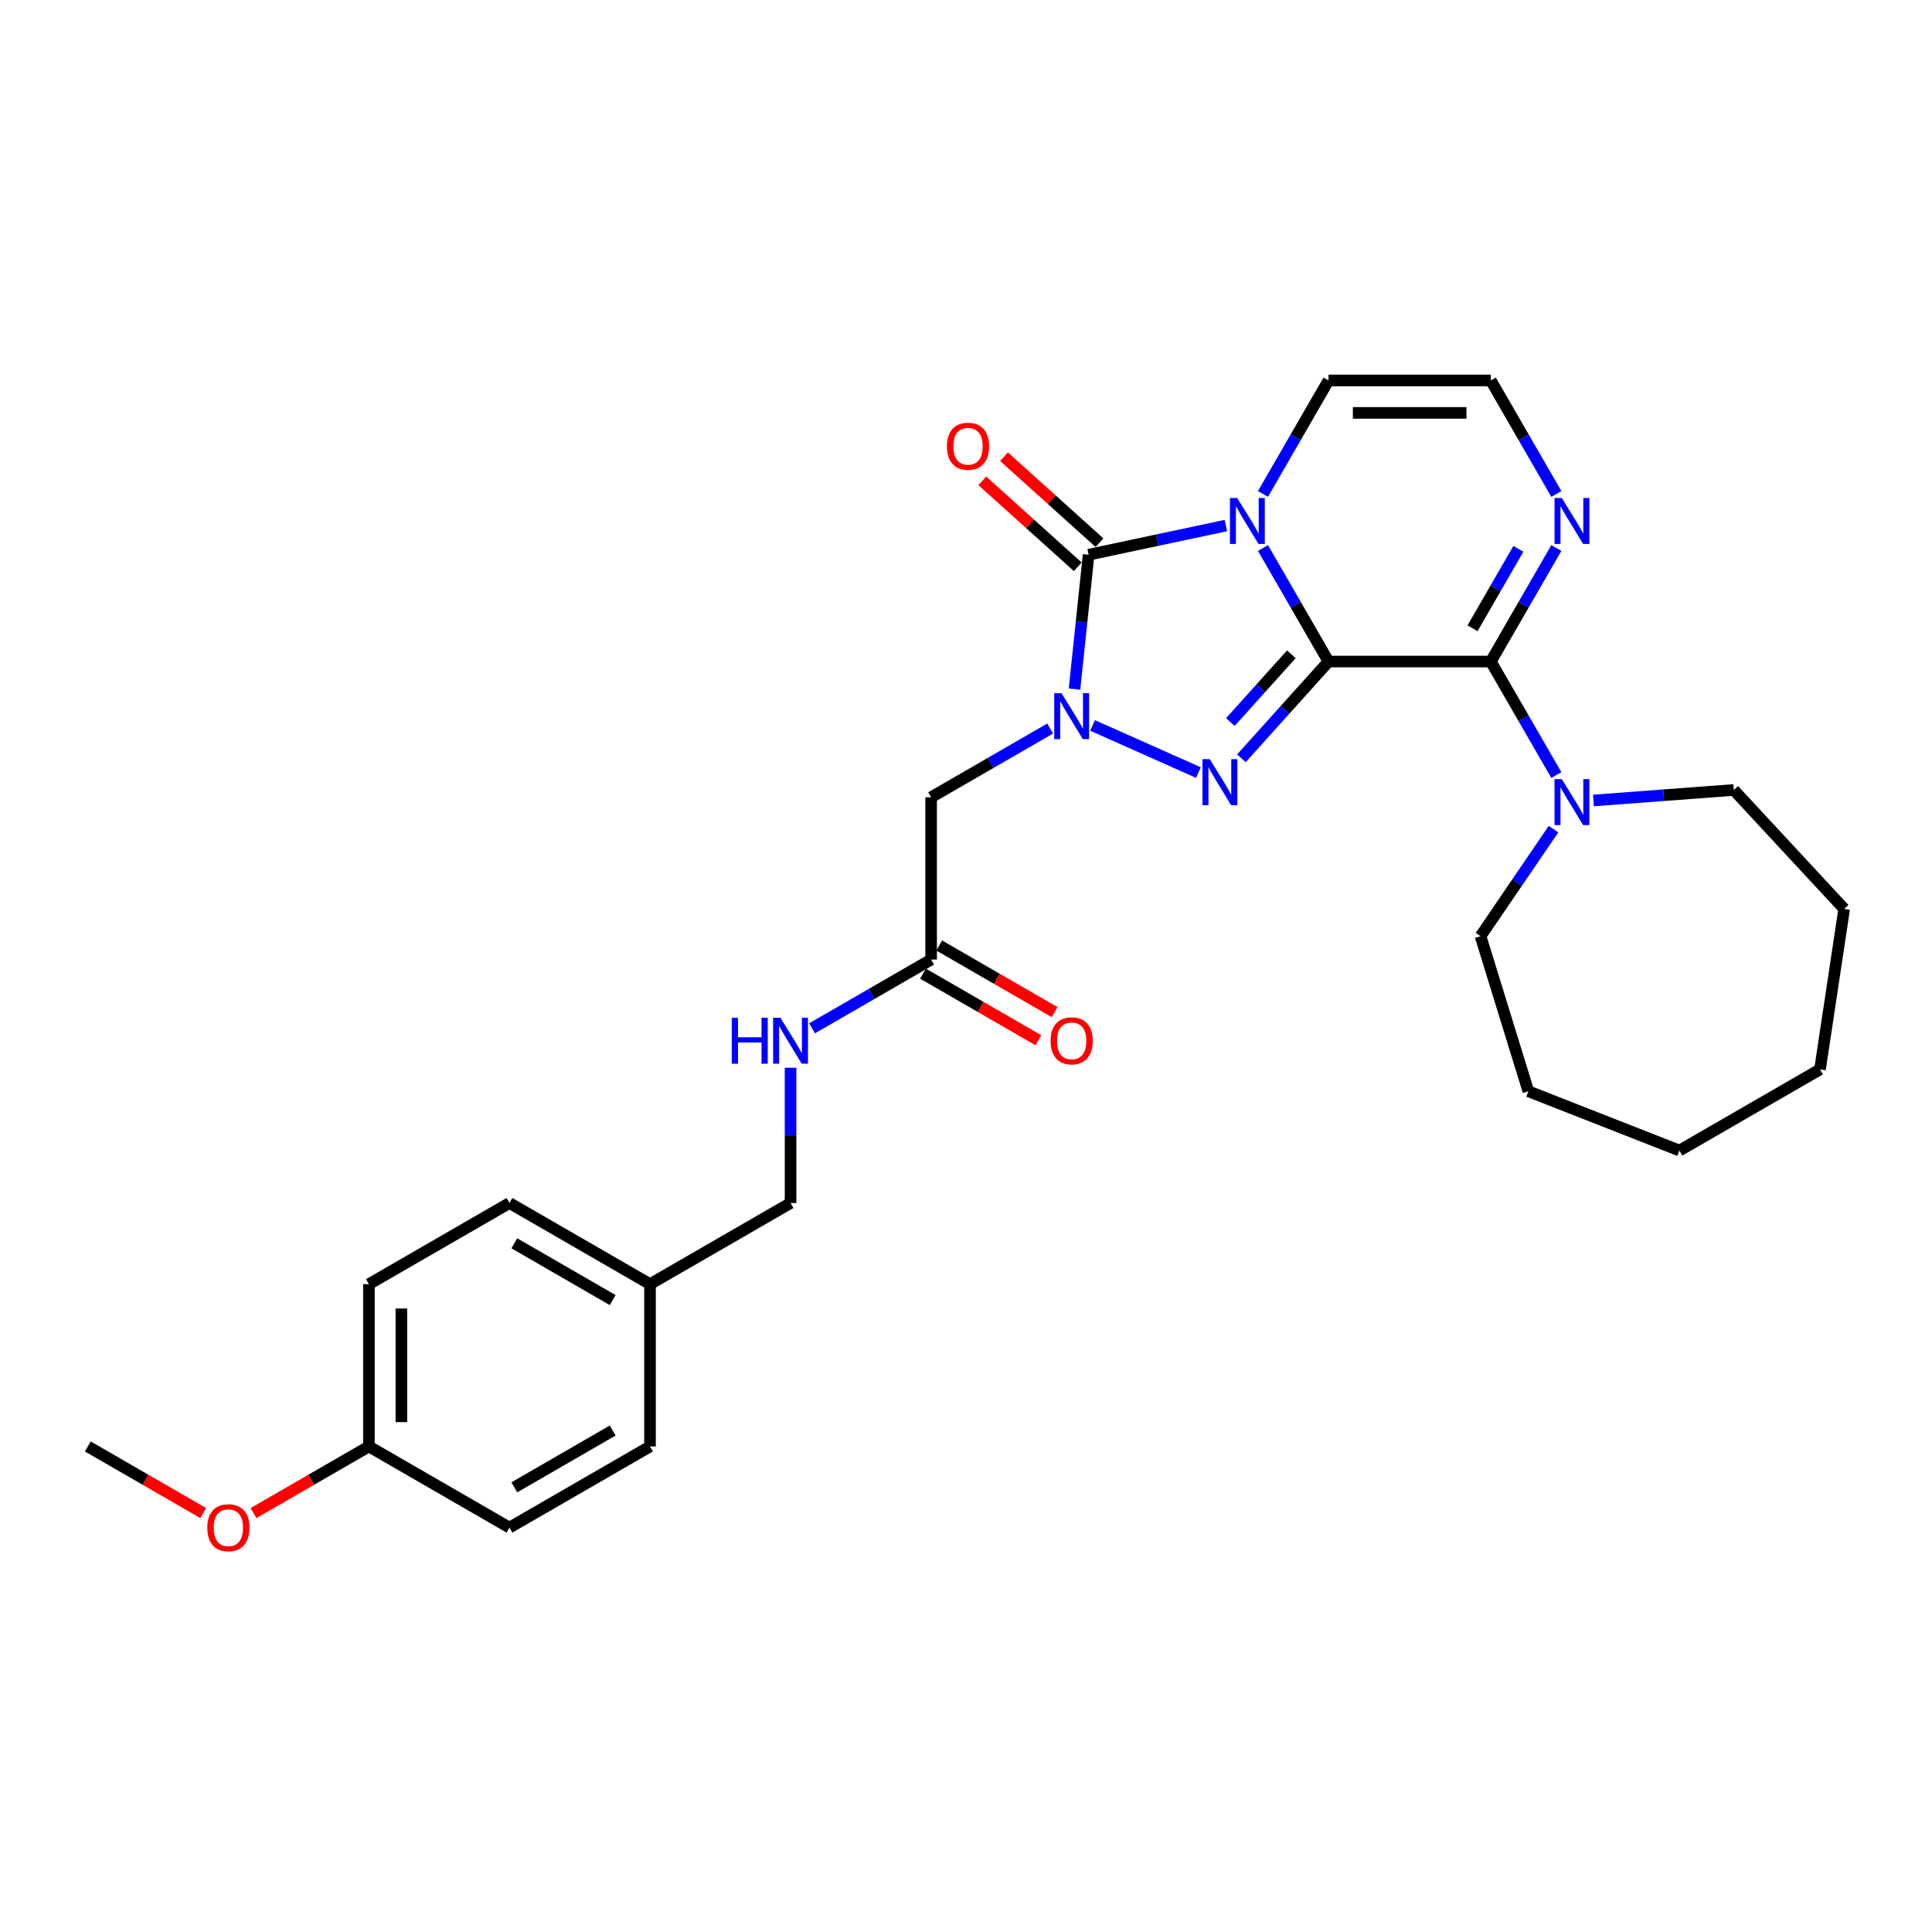 <?xml version='1.0' encoding='iso-8859-1'?>
<svg version='1.1' baseProfile='full'
              xmlns='http://www.w3.org/2000/svg'
                      xmlns:rdkit='http://www.rdkit.org/xml'
                      xmlns:xlink='http://www.w3.org/1999/xlink'
                  xml:space='preserve'
width='1000px' height='1000px' viewBox='0 0 1000 1000'>
<!-- END OF HEADER -->
<rect style='opacity:1.0;fill:#FFFFFF;stroke:none' width='1000' height='1000' x='0' y='0'> </rect>
<path class='bond-0' d='M 687.639,342.414 L 670.678,313.037' style='fill:none;fill-rule:evenodd;stroke:#000000;stroke-width:6px;stroke-linecap:butt;stroke-linejoin:miter;stroke-opacity:1' />
<path class='bond-0' d='M 670.678,313.037 L 653.718,283.66' style='fill:none;fill-rule:evenodd;stroke:#0000FF;stroke-width:6px;stroke-linecap:butt;stroke-linejoin:miter;stroke-opacity:1' />
<path class='bond-1' d='M 687.639,342.414 L 665.096,367.451' style='fill:none;fill-rule:evenodd;stroke:#000000;stroke-width:6px;stroke-linecap:butt;stroke-linejoin:miter;stroke-opacity:1' />
<path class='bond-1' d='M 665.096,367.451 L 642.552,392.487' style='fill:none;fill-rule:evenodd;stroke:#0000FF;stroke-width:6px;stroke-linecap:butt;stroke-linejoin:miter;stroke-opacity:1' />
<path class='bond-1' d='M 668.391,338.683 L 652.61,356.209' style='fill:none;fill-rule:evenodd;stroke:#000000;stroke-width:6px;stroke-linecap:butt;stroke-linejoin:miter;stroke-opacity:1' />
<path class='bond-1' d='M 652.61,356.209 L 636.83,373.735' style='fill:none;fill-rule:evenodd;stroke:#0000FF;stroke-width:6px;stroke-linecap:butt;stroke-linejoin:miter;stroke-opacity:1' />
<path class='bond-4' d='M 687.639,342.414 L 771.641,342.414' style='fill:none;fill-rule:evenodd;stroke:#000000;stroke-width:6px;stroke-linecap:butt;stroke-linejoin:miter;stroke-opacity:1' />
<path class='bond-3' d='M 634.516,272.03 L 598.994,279.58' style='fill:none;fill-rule:evenodd;stroke:#0000FF;stroke-width:6px;stroke-linecap:butt;stroke-linejoin:miter;stroke-opacity:1' />
<path class='bond-3' d='M 598.994,279.58 L 563.471,287.131' style='fill:none;fill-rule:evenodd;stroke:#000000;stroke-width:6px;stroke-linecap:butt;stroke-linejoin:miter;stroke-opacity:1' />
<path class='bond-8' d='M 653.718,255.671 L 670.678,226.294' style='fill:none;fill-rule:evenodd;stroke:#0000FF;stroke-width:6px;stroke-linecap:butt;stroke-linejoin:miter;stroke-opacity:1' />
<path class='bond-8' d='M 670.678,226.294 L 687.639,196.918' style='fill:none;fill-rule:evenodd;stroke:#000000;stroke-width:6px;stroke-linecap:butt;stroke-linejoin:miter;stroke-opacity:1' />
<path class='bond-2' d='M 620.309,399.888 L 565.508,375.489' style='fill:none;fill-rule:evenodd;stroke:#0000FF;stroke-width:6px;stroke-linecap:butt;stroke-linejoin:miter;stroke-opacity:1' />
<path class='bond-5' d='M 543.569,377.094 L 512.756,394.884' style='fill:none;fill-rule:evenodd;stroke:#0000FF;stroke-width:6px;stroke-linecap:butt;stroke-linejoin:miter;stroke-opacity:1' />
<path class='bond-5' d='M 512.756,394.884 L 481.943,412.674' style='fill:none;fill-rule:evenodd;stroke:#000000;stroke-width:6px;stroke-linecap:butt;stroke-linejoin:miter;stroke-opacity:1' />
<path class='bond-29' d='M 556.162,356.678 L 559.816,321.904' style='fill:none;fill-rule:evenodd;stroke:#0000FF;stroke-width:6px;stroke-linecap:butt;stroke-linejoin:miter;stroke-opacity:1' />
<path class='bond-29' d='M 559.816,321.904 L 563.471,287.131' style='fill:none;fill-rule:evenodd;stroke:#000000;stroke-width:6px;stroke-linecap:butt;stroke-linejoin:miter;stroke-opacity:1' />
<path class='bond-11' d='M 569.092,280.888 L 544.389,258.646' style='fill:none;fill-rule:evenodd;stroke:#000000;stroke-width:6px;stroke-linecap:butt;stroke-linejoin:miter;stroke-opacity:1' />
<path class='bond-11' d='M 544.389,258.646 L 519.687,236.403' style='fill:none;fill-rule:evenodd;stroke:#FF0000;stroke-width:6px;stroke-linecap:butt;stroke-linejoin:miter;stroke-opacity:1' />
<path class='bond-11' d='M 557.85,293.373 L 533.148,271.131' style='fill:none;fill-rule:evenodd;stroke:#000000;stroke-width:6px;stroke-linecap:butt;stroke-linejoin:miter;stroke-opacity:1' />
<path class='bond-11' d='M 533.148,271.131 L 508.445,248.888' style='fill:none;fill-rule:evenodd;stroke:#FF0000;stroke-width:6px;stroke-linecap:butt;stroke-linejoin:miter;stroke-opacity:1' />
<path class='bond-6' d='M 771.641,342.414 L 788.602,313.037' style='fill:none;fill-rule:evenodd;stroke:#000000;stroke-width:6px;stroke-linecap:butt;stroke-linejoin:miter;stroke-opacity:1' />
<path class='bond-6' d='M 788.602,313.037 L 805.562,283.66' style='fill:none;fill-rule:evenodd;stroke:#0000FF;stroke-width:6px;stroke-linecap:butt;stroke-linejoin:miter;stroke-opacity:1' />
<path class='bond-6' d='M 762.18,325.201 L 774.052,304.637' style='fill:none;fill-rule:evenodd;stroke:#000000;stroke-width:6px;stroke-linecap:butt;stroke-linejoin:miter;stroke-opacity:1' />
<path class='bond-6' d='M 774.052,304.637 L 785.925,284.073' style='fill:none;fill-rule:evenodd;stroke:#0000FF;stroke-width:6px;stroke-linecap:butt;stroke-linejoin:miter;stroke-opacity:1' />
<path class='bond-7' d='M 771.641,342.414 L 788.602,371.79' style='fill:none;fill-rule:evenodd;stroke:#000000;stroke-width:6px;stroke-linecap:butt;stroke-linejoin:miter;stroke-opacity:1' />
<path class='bond-7' d='M 788.602,371.79 L 805.562,401.167' style='fill:none;fill-rule:evenodd;stroke:#0000FF;stroke-width:6px;stroke-linecap:butt;stroke-linejoin:miter;stroke-opacity:1' />
<path class='bond-9' d='M 481.943,412.674 L 481.943,496.676' style='fill:none;fill-rule:evenodd;stroke:#000000;stroke-width:6px;stroke-linecap:butt;stroke-linejoin:miter;stroke-opacity:1' />
<path class='bond-10' d='M 805.562,255.671 L 788.602,226.294' style='fill:none;fill-rule:evenodd;stroke:#0000FF;stroke-width:6px;stroke-linecap:butt;stroke-linejoin:miter;stroke-opacity:1' />
<path class='bond-10' d='M 788.602,226.294 L 771.641,196.918' style='fill:none;fill-rule:evenodd;stroke:#000000;stroke-width:6px;stroke-linecap:butt;stroke-linejoin:miter;stroke-opacity:1' />
<path class='bond-21' d='M 824.764,414.328 L 861.087,411.606' style='fill:none;fill-rule:evenodd;stroke:#0000FF;stroke-width:6px;stroke-linecap:butt;stroke-linejoin:miter;stroke-opacity:1' />
<path class='bond-21' d='M 861.087,411.606 L 897.409,408.884' style='fill:none;fill-rule:evenodd;stroke:#000000;stroke-width:6px;stroke-linecap:butt;stroke-linejoin:miter;stroke-opacity:1' />
<path class='bond-22' d='M 804.101,429.156 L 785.211,456.862' style='fill:none;fill-rule:evenodd;stroke:#0000FF;stroke-width:6px;stroke-linecap:butt;stroke-linejoin:miter;stroke-opacity:1' />
<path class='bond-22' d='M 785.211,456.862 L 766.322,484.568' style='fill:none;fill-rule:evenodd;stroke:#000000;stroke-width:6px;stroke-linecap:butt;stroke-linejoin:miter;stroke-opacity:1' />
<path class='bond-30' d='M 687.639,196.918 L 771.641,196.918' style='fill:none;fill-rule:evenodd;stroke:#000000;stroke-width:6px;stroke-linecap:butt;stroke-linejoin:miter;stroke-opacity:1' />
<path class='bond-30' d='M 700.239,213.718 L 759.041,213.718' style='fill:none;fill-rule:evenodd;stroke:#000000;stroke-width:6px;stroke-linecap:butt;stroke-linejoin:miter;stroke-opacity:1' />
<path class='bond-12' d='M 481.943,496.676 L 451.13,514.466' style='fill:none;fill-rule:evenodd;stroke:#000000;stroke-width:6px;stroke-linecap:butt;stroke-linejoin:miter;stroke-opacity:1' />
<path class='bond-12' d='M 451.13,514.466 L 420.317,532.256' style='fill:none;fill-rule:evenodd;stroke:#0000FF;stroke-width:6px;stroke-linecap:butt;stroke-linejoin:miter;stroke-opacity:1' />
<path class='bond-13' d='M 477.743,503.951 L 507.606,521.193' style='fill:none;fill-rule:evenodd;stroke:#000000;stroke-width:6px;stroke-linecap:butt;stroke-linejoin:miter;stroke-opacity:1' />
<path class='bond-13' d='M 507.606,521.193 L 537.47,538.435' style='fill:none;fill-rule:evenodd;stroke:#FF0000;stroke-width:6px;stroke-linecap:butt;stroke-linejoin:miter;stroke-opacity:1' />
<path class='bond-13' d='M 486.143,489.401 L 516.007,506.643' style='fill:none;fill-rule:evenodd;stroke:#000000;stroke-width:6px;stroke-linecap:butt;stroke-linejoin:miter;stroke-opacity:1' />
<path class='bond-13' d='M 516.007,506.643 L 545.87,523.885' style='fill:none;fill-rule:evenodd;stroke:#FF0000;stroke-width:6px;stroke-linecap:butt;stroke-linejoin:miter;stroke-opacity:1' />
<path class='bond-14' d='M 409.195,552.672 L 409.195,587.676' style='fill:none;fill-rule:evenodd;stroke:#0000FF;stroke-width:6px;stroke-linecap:butt;stroke-linejoin:miter;stroke-opacity:1' />
<path class='bond-14' d='M 409.195,587.676 L 409.195,622.679' style='fill:none;fill-rule:evenodd;stroke:#000000;stroke-width:6px;stroke-linecap:butt;stroke-linejoin:miter;stroke-opacity:1' />
<path class='bond-15' d='M 409.195,622.679 L 336.447,664.68' style='fill:none;fill-rule:evenodd;stroke:#000000;stroke-width:6px;stroke-linecap:butt;stroke-linejoin:miter;stroke-opacity:1' />
<path class='bond-17' d='M 336.447,664.68 L 336.447,748.683' style='fill:none;fill-rule:evenodd;stroke:#000000;stroke-width:6px;stroke-linecap:butt;stroke-linejoin:miter;stroke-opacity:1' />
<path class='bond-18' d='M 336.447,664.68 L 263.699,622.679' style='fill:none;fill-rule:evenodd;stroke:#000000;stroke-width:6px;stroke-linecap:butt;stroke-linejoin:miter;stroke-opacity:1' />
<path class='bond-18' d='M 317.134,672.93 L 266.211,643.529' style='fill:none;fill-rule:evenodd;stroke:#000000;stroke-width:6px;stroke-linecap:butt;stroke-linejoin:miter;stroke-opacity:1' />
<path class='bond-16' d='M 190.951,748.683 L 190.951,664.68' style='fill:none;fill-rule:evenodd;stroke:#000000;stroke-width:6px;stroke-linecap:butt;stroke-linejoin:miter;stroke-opacity:1' />
<path class='bond-16' d='M 207.751,736.082 L 207.751,677.281' style='fill:none;fill-rule:evenodd;stroke:#000000;stroke-width:6px;stroke-linecap:butt;stroke-linejoin:miter;stroke-opacity:1' />
<path class='bond-23' d='M 190.951,748.683 L 161.087,765.924' style='fill:none;fill-rule:evenodd;stroke:#000000;stroke-width:6px;stroke-linecap:butt;stroke-linejoin:miter;stroke-opacity:1' />
<path class='bond-23' d='M 161.087,765.924 L 131.223,783.166' style='fill:none;fill-rule:evenodd;stroke:#FF0000;stroke-width:6px;stroke-linecap:butt;stroke-linejoin:miter;stroke-opacity:1' />
<path class='bond-32' d='M 190.951,748.683 L 263.699,790.684' style='fill:none;fill-rule:evenodd;stroke:#000000;stroke-width:6px;stroke-linecap:butt;stroke-linejoin:miter;stroke-opacity:1' />
<path class='bond-19' d='M 336.447,748.683 L 263.699,790.684' style='fill:none;fill-rule:evenodd;stroke:#000000;stroke-width:6px;stroke-linecap:butt;stroke-linejoin:miter;stroke-opacity:1' />
<path class='bond-19' d='M 317.134,740.433 L 266.211,769.834' style='fill:none;fill-rule:evenodd;stroke:#000000;stroke-width:6px;stroke-linecap:butt;stroke-linejoin:miter;stroke-opacity:1' />
<path class='bond-20' d='M 263.699,622.679 L 190.951,664.68' style='fill:none;fill-rule:evenodd;stroke:#000000;stroke-width:6px;stroke-linecap:butt;stroke-linejoin:miter;stroke-opacity:1' />
<path class='bond-25' d='M 897.409,408.884 L 954.545,470.462' style='fill:none;fill-rule:evenodd;stroke:#000000;stroke-width:6px;stroke-linecap:butt;stroke-linejoin:miter;stroke-opacity:1' />
<path class='bond-26' d='M 766.322,484.568 L 791.082,564.838' style='fill:none;fill-rule:evenodd;stroke:#000000;stroke-width:6px;stroke-linecap:butt;stroke-linejoin:miter;stroke-opacity:1' />
<path class='bond-24' d='M 105.182,783.166 L 75.318,765.924' style='fill:none;fill-rule:evenodd;stroke:#FF0000;stroke-width:6px;stroke-linecap:butt;stroke-linejoin:miter;stroke-opacity:1' />
<path class='bond-24' d='M 75.318,765.924 L 45.455,748.683' style='fill:none;fill-rule:evenodd;stroke:#000000;stroke-width:6px;stroke-linecap:butt;stroke-linejoin:miter;stroke-opacity:1' />
<path class='bond-28' d='M 954.545,470.462 L 942.026,553.526' style='fill:none;fill-rule:evenodd;stroke:#000000;stroke-width:6px;stroke-linecap:butt;stroke-linejoin:miter;stroke-opacity:1' />
<path class='bond-27' d='M 791.082,564.838 L 869.278,595.527' style='fill:none;fill-rule:evenodd;stroke:#000000;stroke-width:6px;stroke-linecap:butt;stroke-linejoin:miter;stroke-opacity:1' />
<path class='bond-31' d='M 869.278,595.527 L 942.026,553.526' style='fill:none;fill-rule:evenodd;stroke:#000000;stroke-width:6px;stroke-linecap:butt;stroke-linejoin:miter;stroke-opacity:1' />
<path  class='atom-1' d='M 640.379 257.771
L 648.175 270.371
Q 648.948 271.615, 650.191 273.866
Q 651.434 276.117, 651.501 276.251
L 651.501 257.771
L 654.66 257.771
L 654.66 281.56
L 651.4 281.56
L 643.034 267.784
Q 642.059 266.171, 641.018 264.323
Q 640.01 262.475, 639.707 261.904
L 639.707 281.56
L 636.616 281.56
L 636.616 257.771
L 640.379 257.771
' fill='#0000FF'/>
<path  class='atom-2' d='M 626.172 392.945
L 633.967 405.545
Q 634.74 406.788, 635.983 409.04
Q 637.227 411.291, 637.294 411.425
L 637.294 392.945
L 640.452 392.945
L 640.452 416.734
L 637.193 416.734
L 628.826 402.958
Q 627.852 401.345, 626.81 399.497
Q 625.802 397.649, 625.5 397.078
L 625.5 416.734
L 622.409 416.734
L 622.409 392.945
L 626.172 392.945
' fill='#0000FF'/>
<path  class='atom-3' d='M 549.432 358.778
L 557.228 371.378
Q 558 372.622, 559.244 374.873
Q 560.487 377.124, 560.554 377.258
L 560.554 358.778
L 563.713 358.778
L 563.713 382.567
L 560.453 382.567
L 552.087 368.791
Q 551.112 367.178, 550.071 365.33
Q 549.063 363.482, 548.76 362.911
L 548.76 382.567
L 545.669 382.567
L 545.669 358.778
L 549.432 358.778
' fill='#0000FF'/>
<path  class='atom-7' d='M 808.384 257.771
L 816.179 270.371
Q 816.952 271.615, 818.195 273.866
Q 819.438 276.117, 819.506 276.251
L 819.506 257.771
L 822.664 257.771
L 822.664 281.56
L 819.405 281.56
L 811.038 267.784
Q 810.064 266.171, 809.022 264.323
Q 808.014 262.475, 807.712 261.904
L 807.712 281.56
L 804.62 281.56
L 804.62 257.771
L 808.384 257.771
' fill='#0000FF'/>
<path  class='atom-8' d='M 808.384 403.267
L 816.179 415.867
Q 816.952 417.111, 818.195 419.362
Q 819.438 421.613, 819.506 421.747
L 819.506 403.267
L 822.664 403.267
L 822.664 427.056
L 819.405 427.056
L 811.038 413.28
Q 810.064 411.667, 809.022 409.819
Q 808.014 407.971, 807.712 407.4
L 807.712 427.056
L 804.62 427.056
L 804.62 403.267
L 808.384 403.267
' fill='#0000FF'/>
<path  class='atom-12' d='M 490.125 230.989
Q 490.125 225.277, 492.948 222.085
Q 495.77 218.893, 501.046 218.893
Q 506.321 218.893, 509.143 222.085
Q 511.966 225.277, 511.966 230.989
Q 511.966 236.769, 509.11 240.062
Q 506.254 243.321, 501.046 243.321
Q 495.804 243.321, 492.948 240.062
Q 490.125 236.802, 490.125 230.989
M 501.046 240.633
Q 504.674 240.633, 506.623 238.214
Q 508.606 235.761, 508.606 230.989
Q 508.606 226.319, 506.623 223.967
Q 504.674 221.581, 501.046 221.581
Q 497.417 221.581, 495.434 223.933
Q 493.485 226.285, 493.485 230.989
Q 493.485 235.794, 495.434 238.214
Q 497.417 240.633, 501.046 240.633
' fill='#FF0000'/>
<path  class='atom-13' d='M 378.769 526.782
L 381.995 526.782
L 381.995 536.896
L 394.158 536.896
L 394.158 526.782
L 397.384 526.782
L 397.384 550.572
L 394.158 550.572
L 394.158 539.584
L 381.995 539.584
L 381.995 550.572
L 378.769 550.572
L 378.769 526.782
' fill='#0000FF'/>
<path  class='atom-13' d='M 403.936 526.782
L 411.732 539.383
Q 412.504 540.626, 413.748 542.877
Q 414.991 545.128, 415.058 545.263
L 415.058 526.782
L 418.216 526.782
L 418.216 550.572
L 414.957 550.572
L 406.591 536.795
Q 405.616 535.183, 404.575 533.335
Q 403.566 531.486, 403.264 530.915
L 403.264 550.572
L 400.173 550.572
L 400.173 526.782
L 403.936 526.782
' fill='#0000FF'/>
<path  class='atom-14' d='M 543.77 538.744
Q 543.77 533.032, 546.593 529.84
Q 549.415 526.648, 554.691 526.648
Q 559.966 526.648, 562.788 529.84
Q 565.611 533.032, 565.611 538.744
Q 565.611 544.524, 562.755 547.817
Q 559.899 551.076, 554.691 551.076
Q 549.449 551.076, 546.593 547.817
Q 543.77 544.557, 543.77 538.744
M 554.691 548.388
Q 558.32 548.388, 560.268 545.968
Q 562.251 543.516, 562.251 538.744
Q 562.251 534.074, 560.268 531.722
Q 558.32 529.336, 554.691 529.336
Q 551.062 529.336, 549.079 531.688
Q 547.13 534.04, 547.13 538.744
Q 547.13 543.549, 549.079 545.968
Q 551.062 548.388, 554.691 548.388
' fill='#FF0000'/>
<path  class='atom-24' d='M 107.282 790.751
Q 107.282 785.039, 110.105 781.847
Q 112.927 778.654, 118.203 778.654
Q 123.478 778.654, 126.3 781.847
Q 129.123 785.039, 129.123 790.751
Q 129.123 796.53, 126.267 799.823
Q 123.411 803.082, 118.203 803.082
Q 112.961 803.082, 110.105 799.823
Q 107.282 796.564, 107.282 790.751
M 118.203 800.394
Q 121.831 800.394, 123.78 797.975
Q 125.763 795.522, 125.763 790.751
Q 125.763 786.08, 123.78 783.728
Q 121.831 781.343, 118.203 781.343
Q 114.574 781.343, 112.591 783.695
Q 110.642 786.047, 110.642 790.751
Q 110.642 795.556, 112.591 797.975
Q 114.574 800.394, 118.203 800.394
' fill='#FF0000'/>
</svg>
